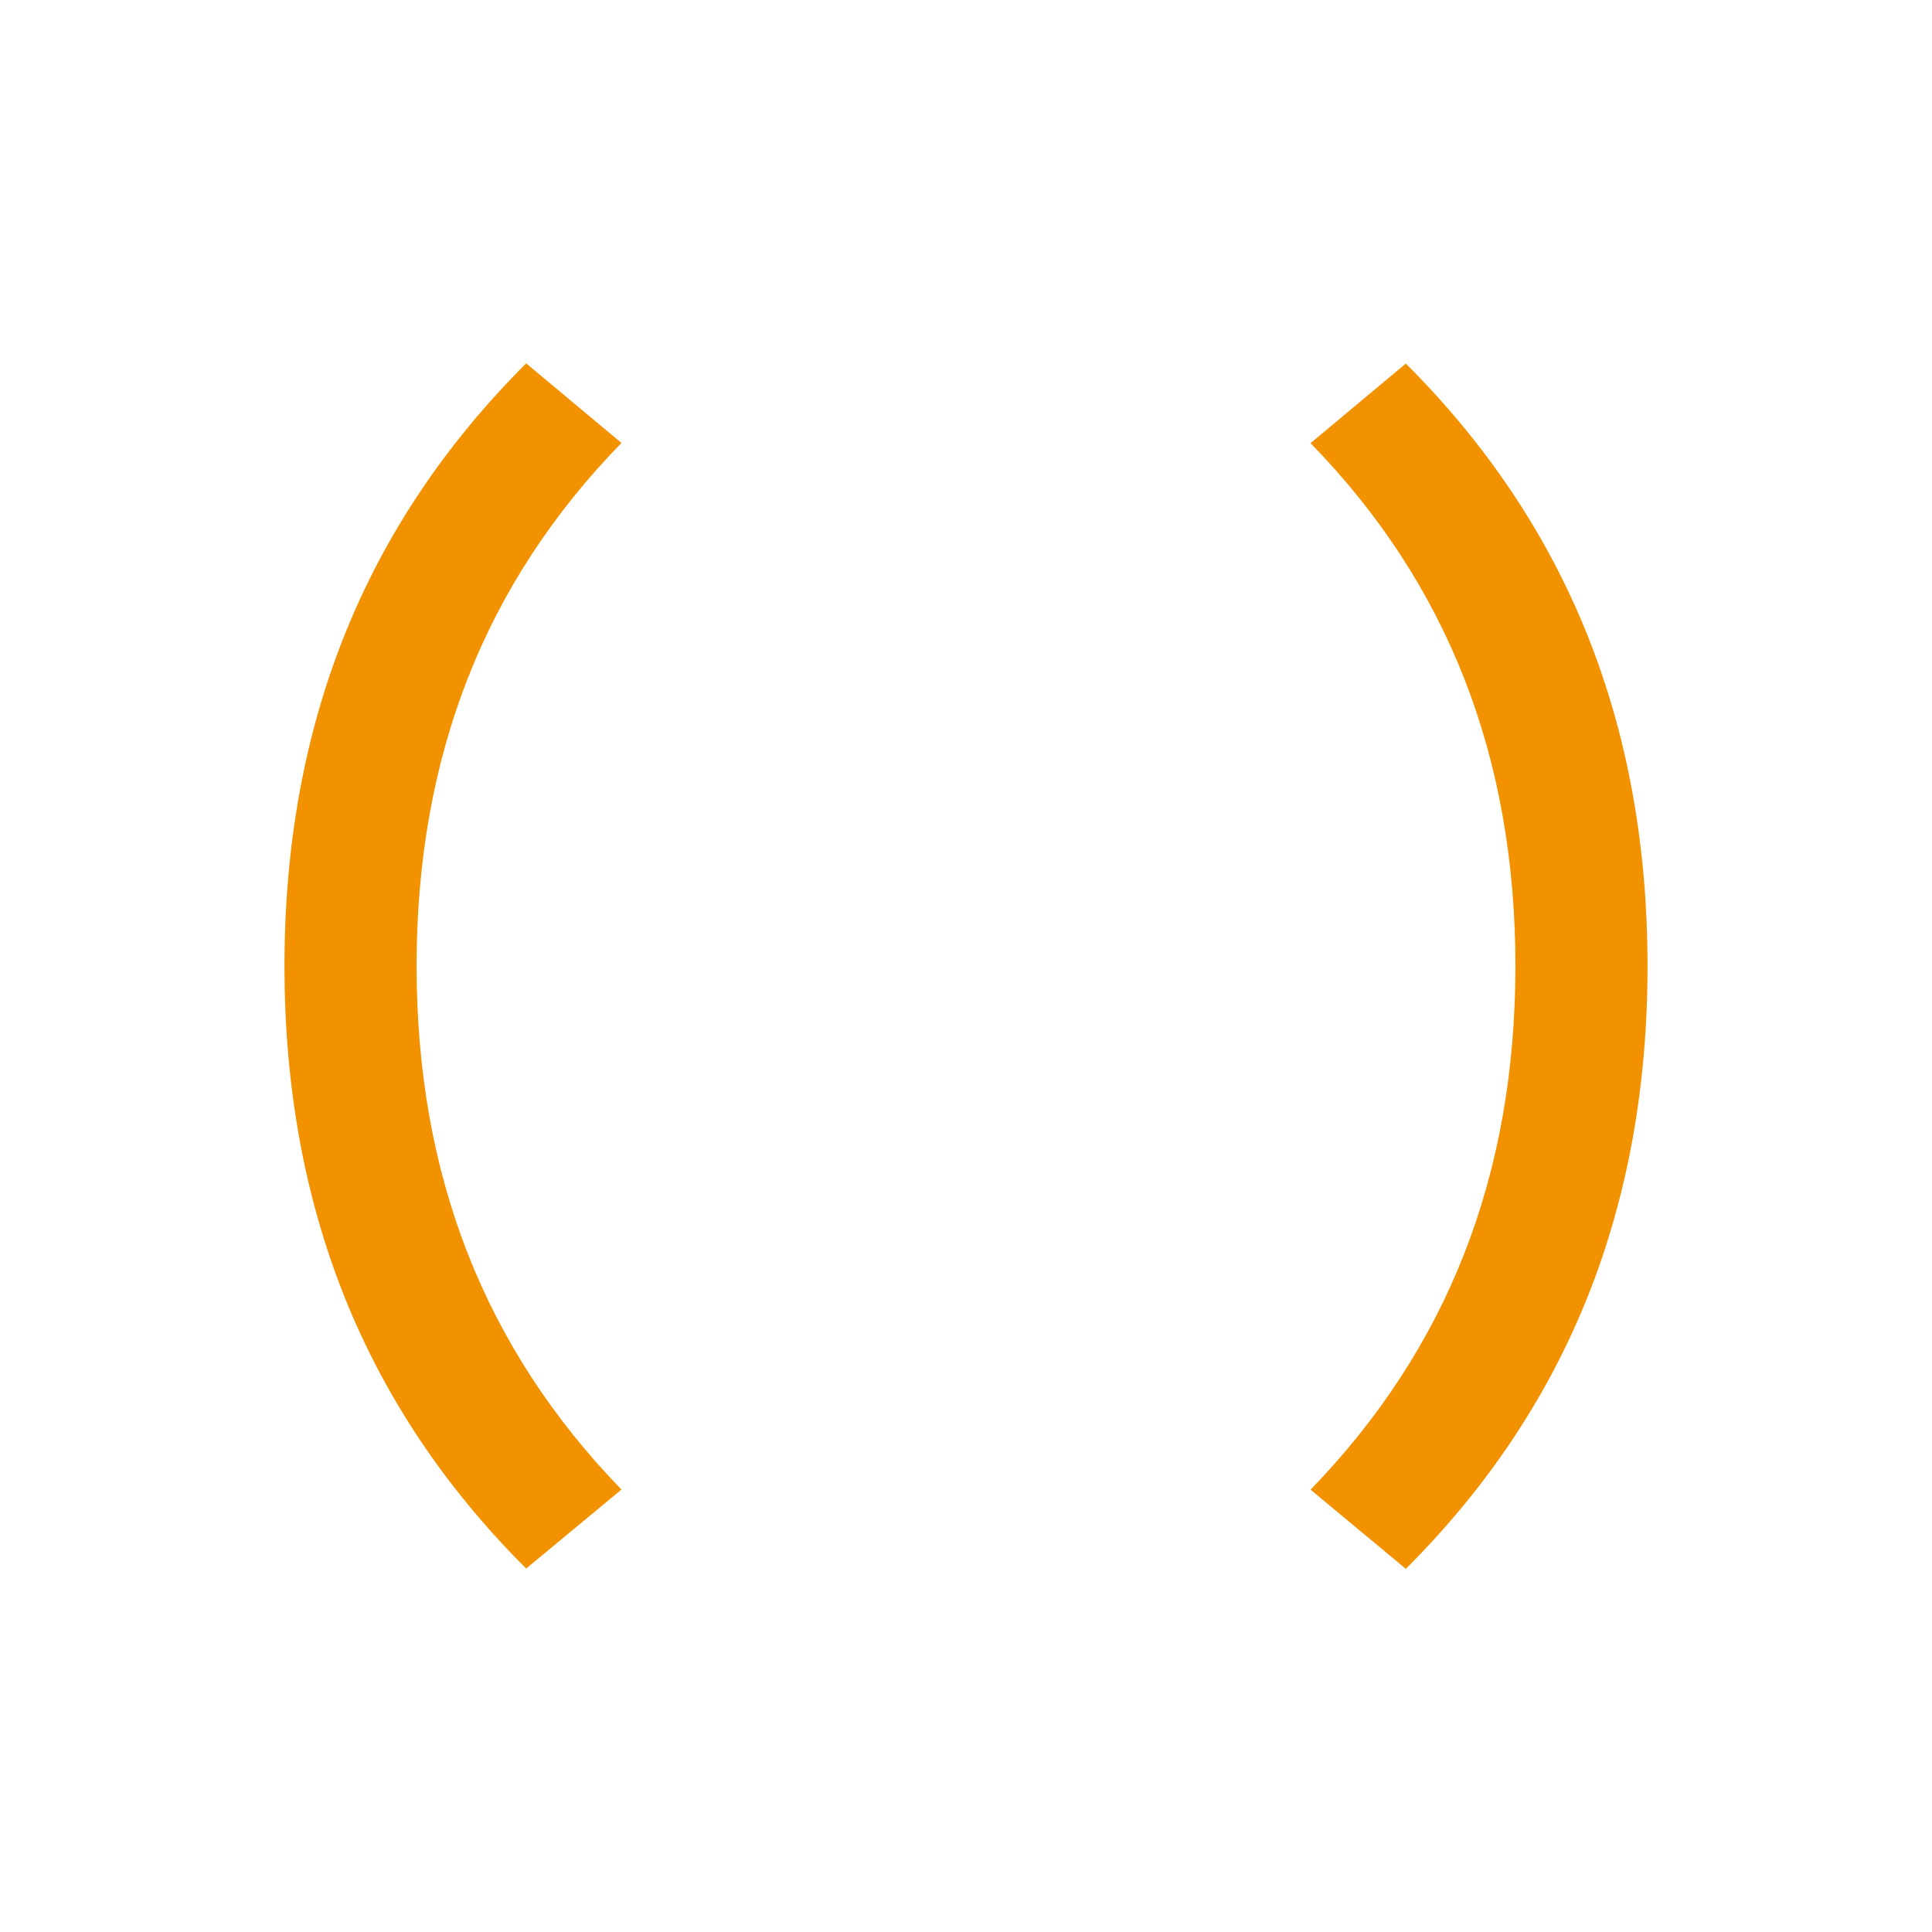 <?xml version="1.0" encoding="utf-8"?>
<!-- Generator: Adobe Adobe Illustrator 29.2.0, SVG Export Plug-In . SVG Version: 6.00 Build 0)  -->
<svg version="1.1" id="Calque_1" xmlns="http://www.w3.org/2000/svg" xmlns:xlink="http://www.w3.org/1999/xlink" x="0px" y="0px"
	 width="192px" height="192px" viewBox="0 0 192 192" style="enable-background:new 0 0 192 192;" xml:space="preserve">
<style type="text/css">
	.st0{display:none;fill:none;}
	.st1{display:none;}
	.st2{display:inline;fill:none;stroke:#1D1D1B;stroke-miterlimit:10;}
	.st3{fill:#F39200;}
</style>
<rect id="background" x="-4" y="-4" class="st0" width="200" height="200"/>
<g id="Calque_3" class="st1">
	<circle class="st2" cx="96" cy="96" r="100"/>
</g>
<g id="Favicon">
	<g>
		<path class="st3" d="M34.26,128.94c-3.99-9.95-5.99-20.93-5.99-32.94c0-12.01,2-22.98,5.99-32.94c3.99-9.95,10-18.93,18.03-26.95
			l9.47,7.91c-6.81,6.98-11.91,14.79-15.29,23.43C43.09,76.1,41.4,85.61,41.4,96c0,10.39,1.69,19.9,5.07,28.54
			c3.38,8.64,8.48,16.47,15.29,23.49l-9.47,7.85C44.26,147.87,38.25,138.89,34.26,128.94z"/>
		<path class="st3" d="M130.24,148.04c6.81-7.02,11.91-14.85,15.29-23.49c3.38-8.64,5.07-18.16,5.07-28.54
			c0-10.39-1.69-19.9-5.07-28.54c-3.38-8.64-8.48-16.45-15.29-23.43l9.47-7.91c8.03,8.02,14.04,17,18.03,26.95
			c3.99,9.95,5.99,20.93,5.99,32.94c0,12.01-2,22.99-5.99,32.94c-3.99,9.95-10,18.93-18.03,26.95L130.24,148.04z"/>
	</g>
</g>
</svg>

